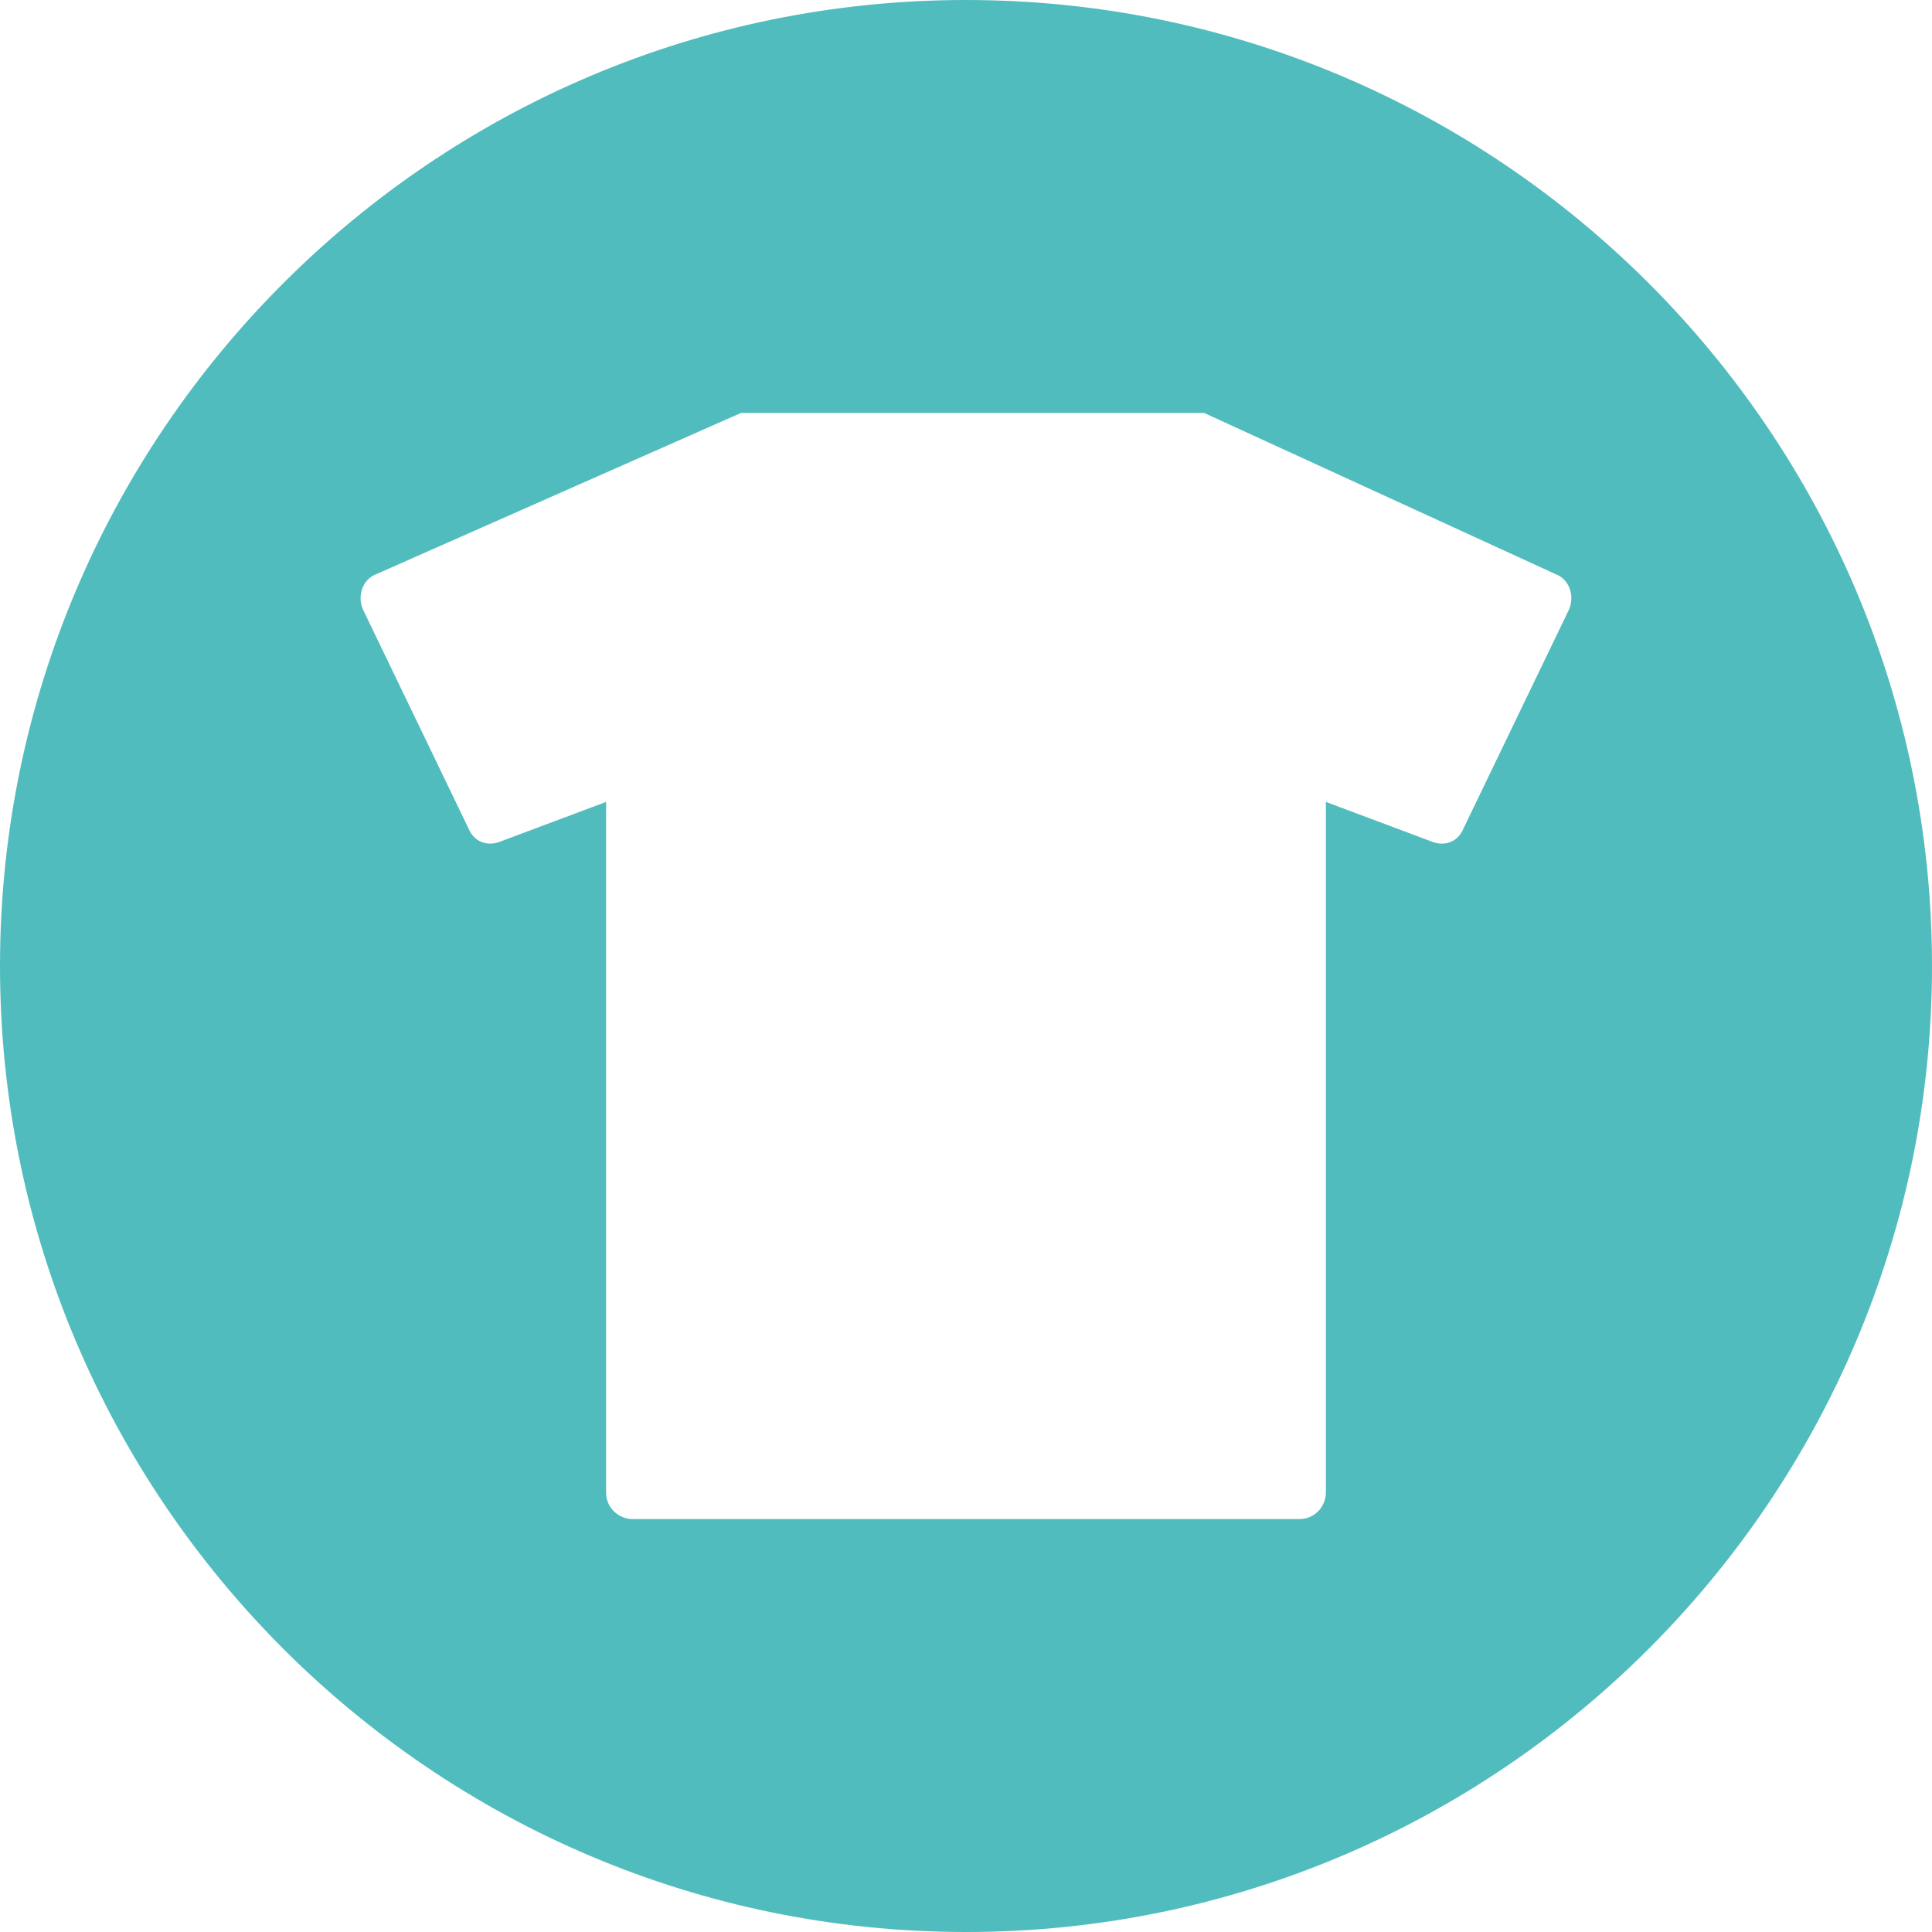 <?xml version="1.0" encoding="UTF-8"?>
<svg xmlns="http://www.w3.org/2000/svg" width="40.658" height="40.658" viewBox="0 0 40.658 40.658">
  <g id="a" data-name="Layer 1"/>
  <g id="b" data-name="Layer 2">
    <g id="c" data-name="Ebene 1">
      <path d="M20.329,0C9.119,0,0,9.119,0,20.329s9.119,20.329,20.329,20.329,20.329-9.119,20.329-20.329S31.539,0,20.329,0Zm12.698,12.811l-2.228,4.622c-.111,.278-.39,.39-.668,.278l-2.228-.835v14.535c0,.279-.223,.557-.557,.557H13.312c-.278,0-.557-.223-.557-.557v-14.535l-2.228,.835c-.279,.111-.557,0-.668-.278l-2.228-4.622c-.111-.279,0-.613,.278-.724l7.685-3.397h9.746l7.407,3.397c.279,.111,.39,.445,.279,.724Z" fill="#51bcbd"/>
    </g>
  </g>
</svg>